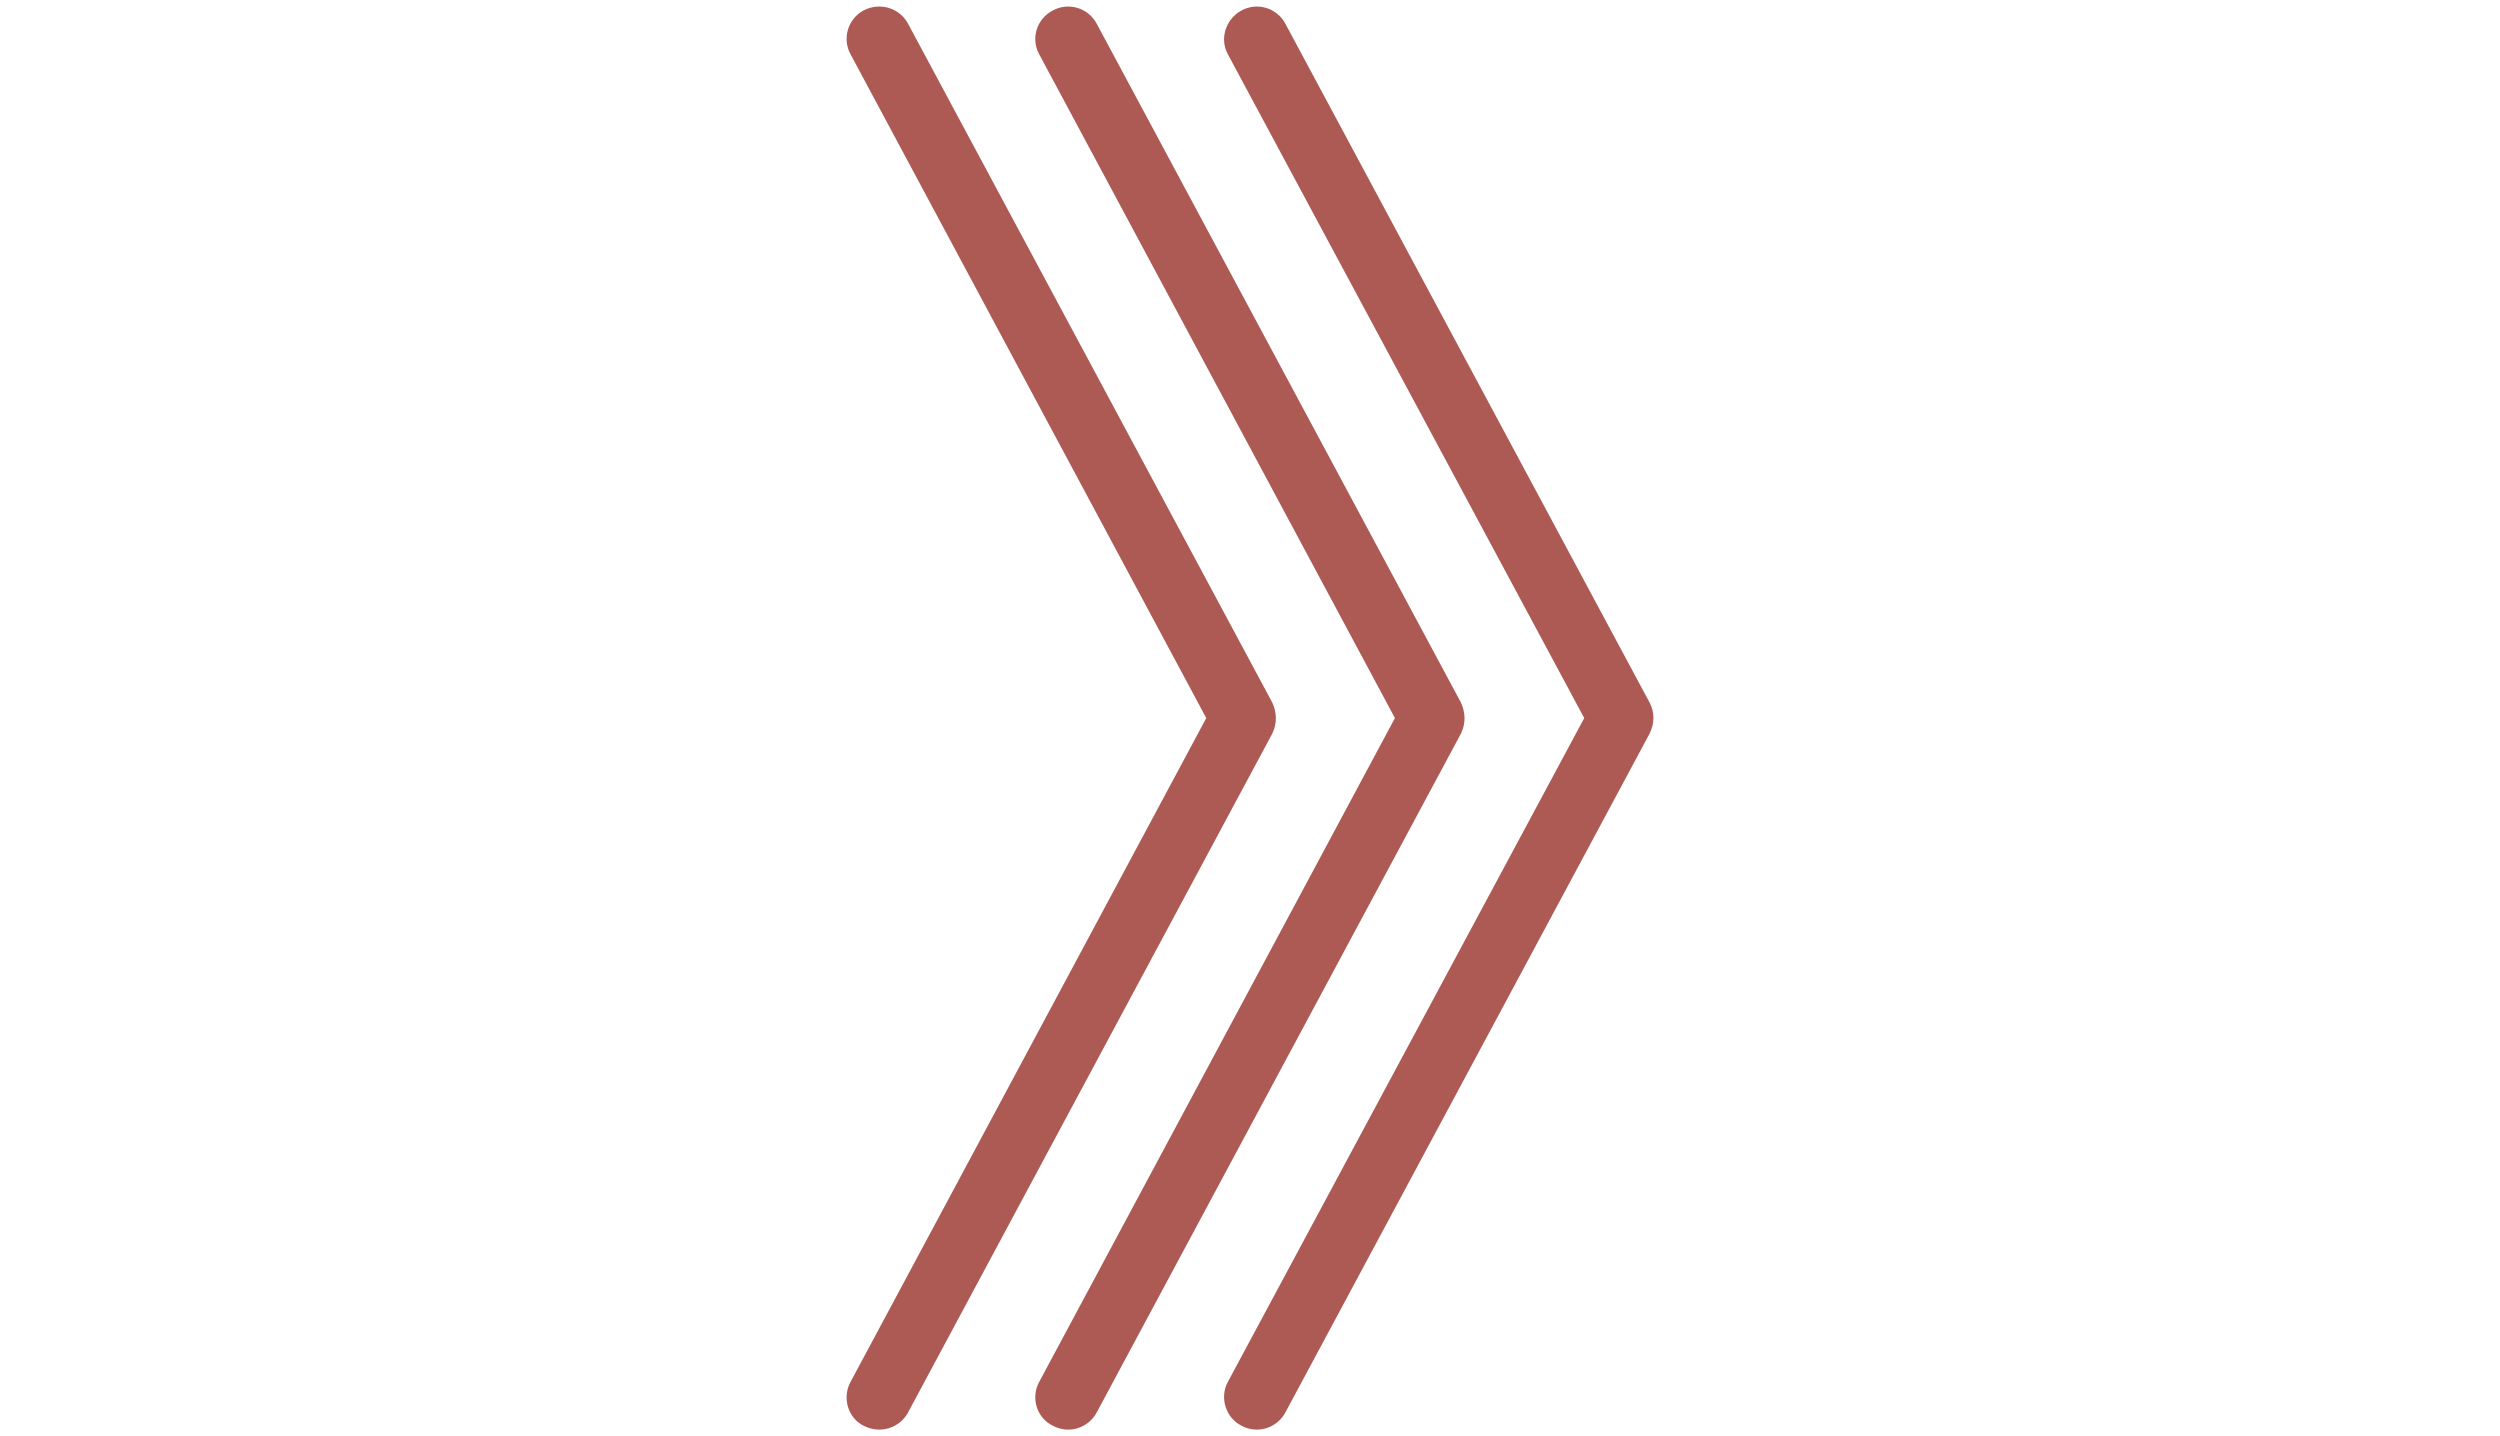 <svg xmlns="http://www.w3.org/2000/svg" fill="#ad5a55" xml:space="preserve" width="141px" height="81px" version="1.1" 
    style="shape-rendering:geometricPrecision; text-rendering:geometricPrecision; -ms-transform: rotate(90deg);  -ms-transform-origin: center center; transform: rotate(90deg); transform-origin: center center; image-rendering:optimizeQuality; fill-rule:evenodd; clip-rule:evenodd"
    viewBox="0 0 1300 2200" xmlns:xlink="http://www.w3.org/1999/xlink">
    <g> 
        <path d="M126 2164c-13,24 -43,33 -68,20 -24,-12 -33,-43 -20,-67l545 -1017 -545 -1017c-13,-24 -4,-54 20,-67 25,-13 55,-4 68,20l558 1040c7,15 8,32 0,48l-558 1040zm289 0c-13,24 -43,33 -67,20 -25,-12 -34,-43 -21,-67l545 -1017 -545 -1017c-13,-24 -4,-54 21,-67 24,-13 54,-4 67,20l558 1040c7,15 8,32 0,48l-558 1040zm289 0c-13,24 -43,33 -67,20 -24,-12 -34,-43 -21,-67l546 -1017 -546 -1017c-13,-24 -3,-54 21,-67 24,-13 54,-4 67,20l558 1040c8,15 8,32 0,48l-558 1040z"/>
    </g>
</svg>

